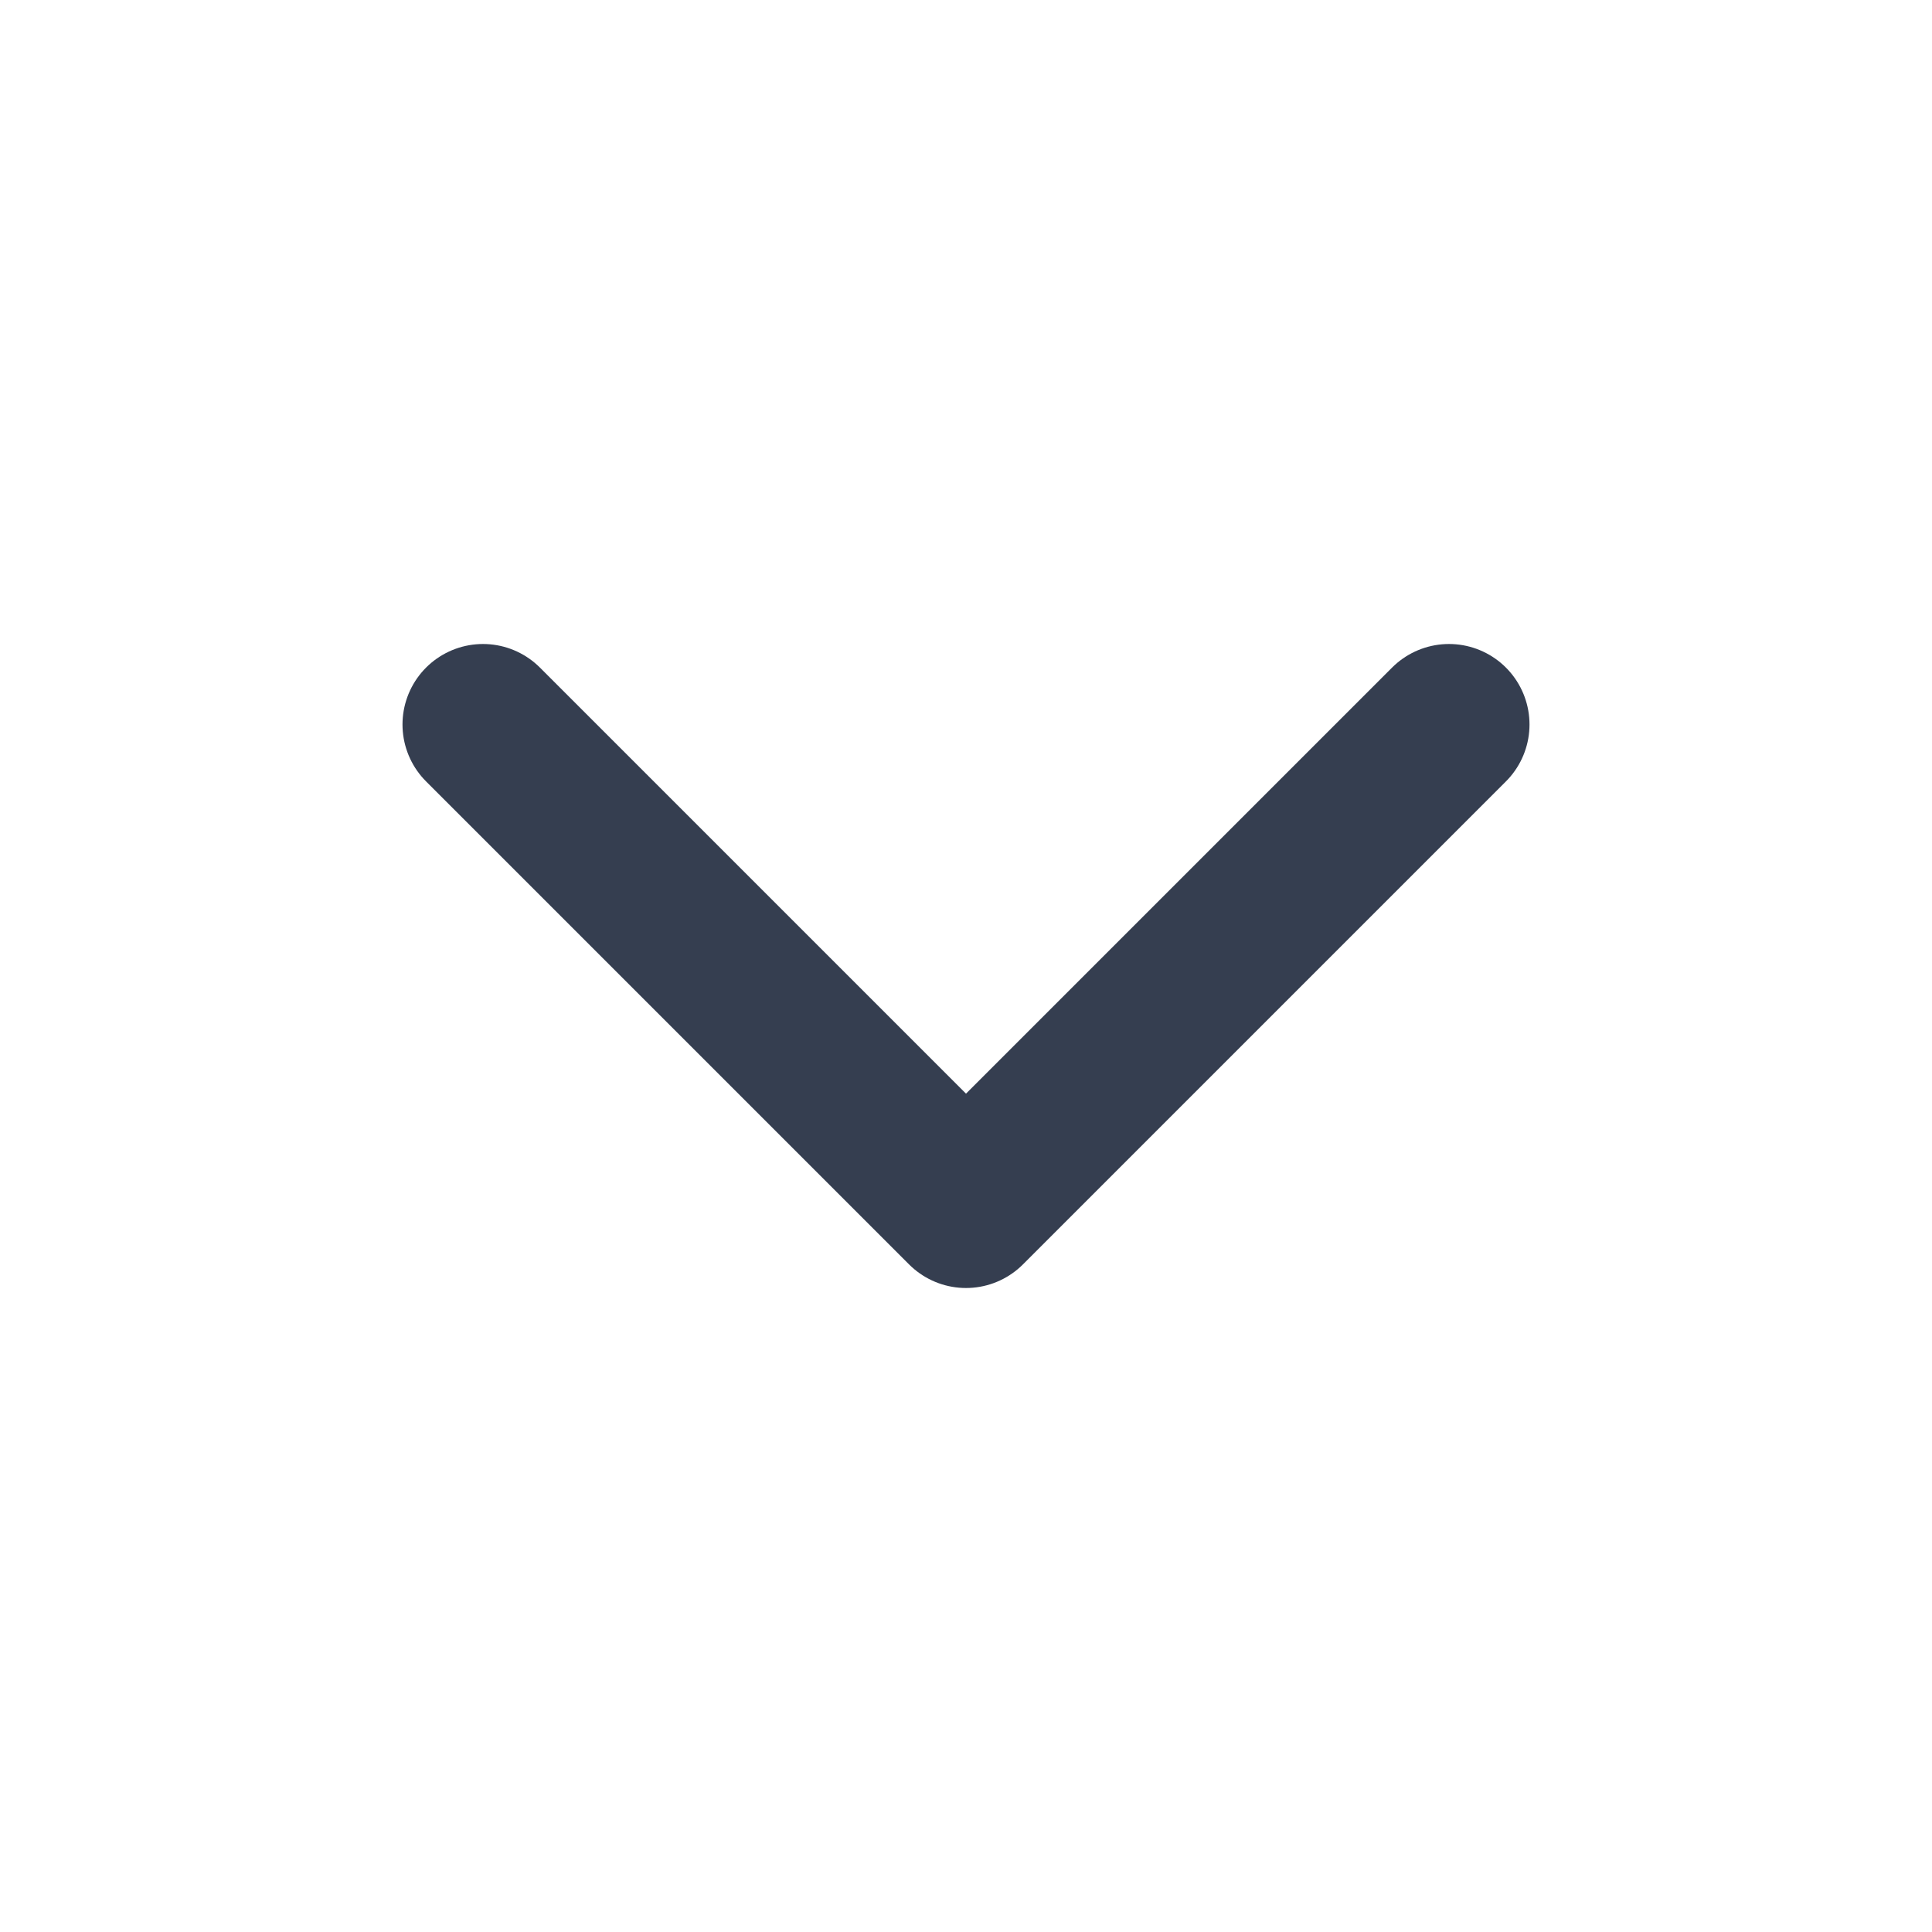 <svg width="24" height="24" viewBox="0 0 24 24" fill="none" xmlns="http://www.w3.org/2000/svg">
<g id="chevron down ">
<path id="stroke" d="M6 9L12 15L18 9" stroke="#353E50" stroke-width="2" stroke-linecap="round" stroke-linejoin="round"/>
</g>
</svg>
